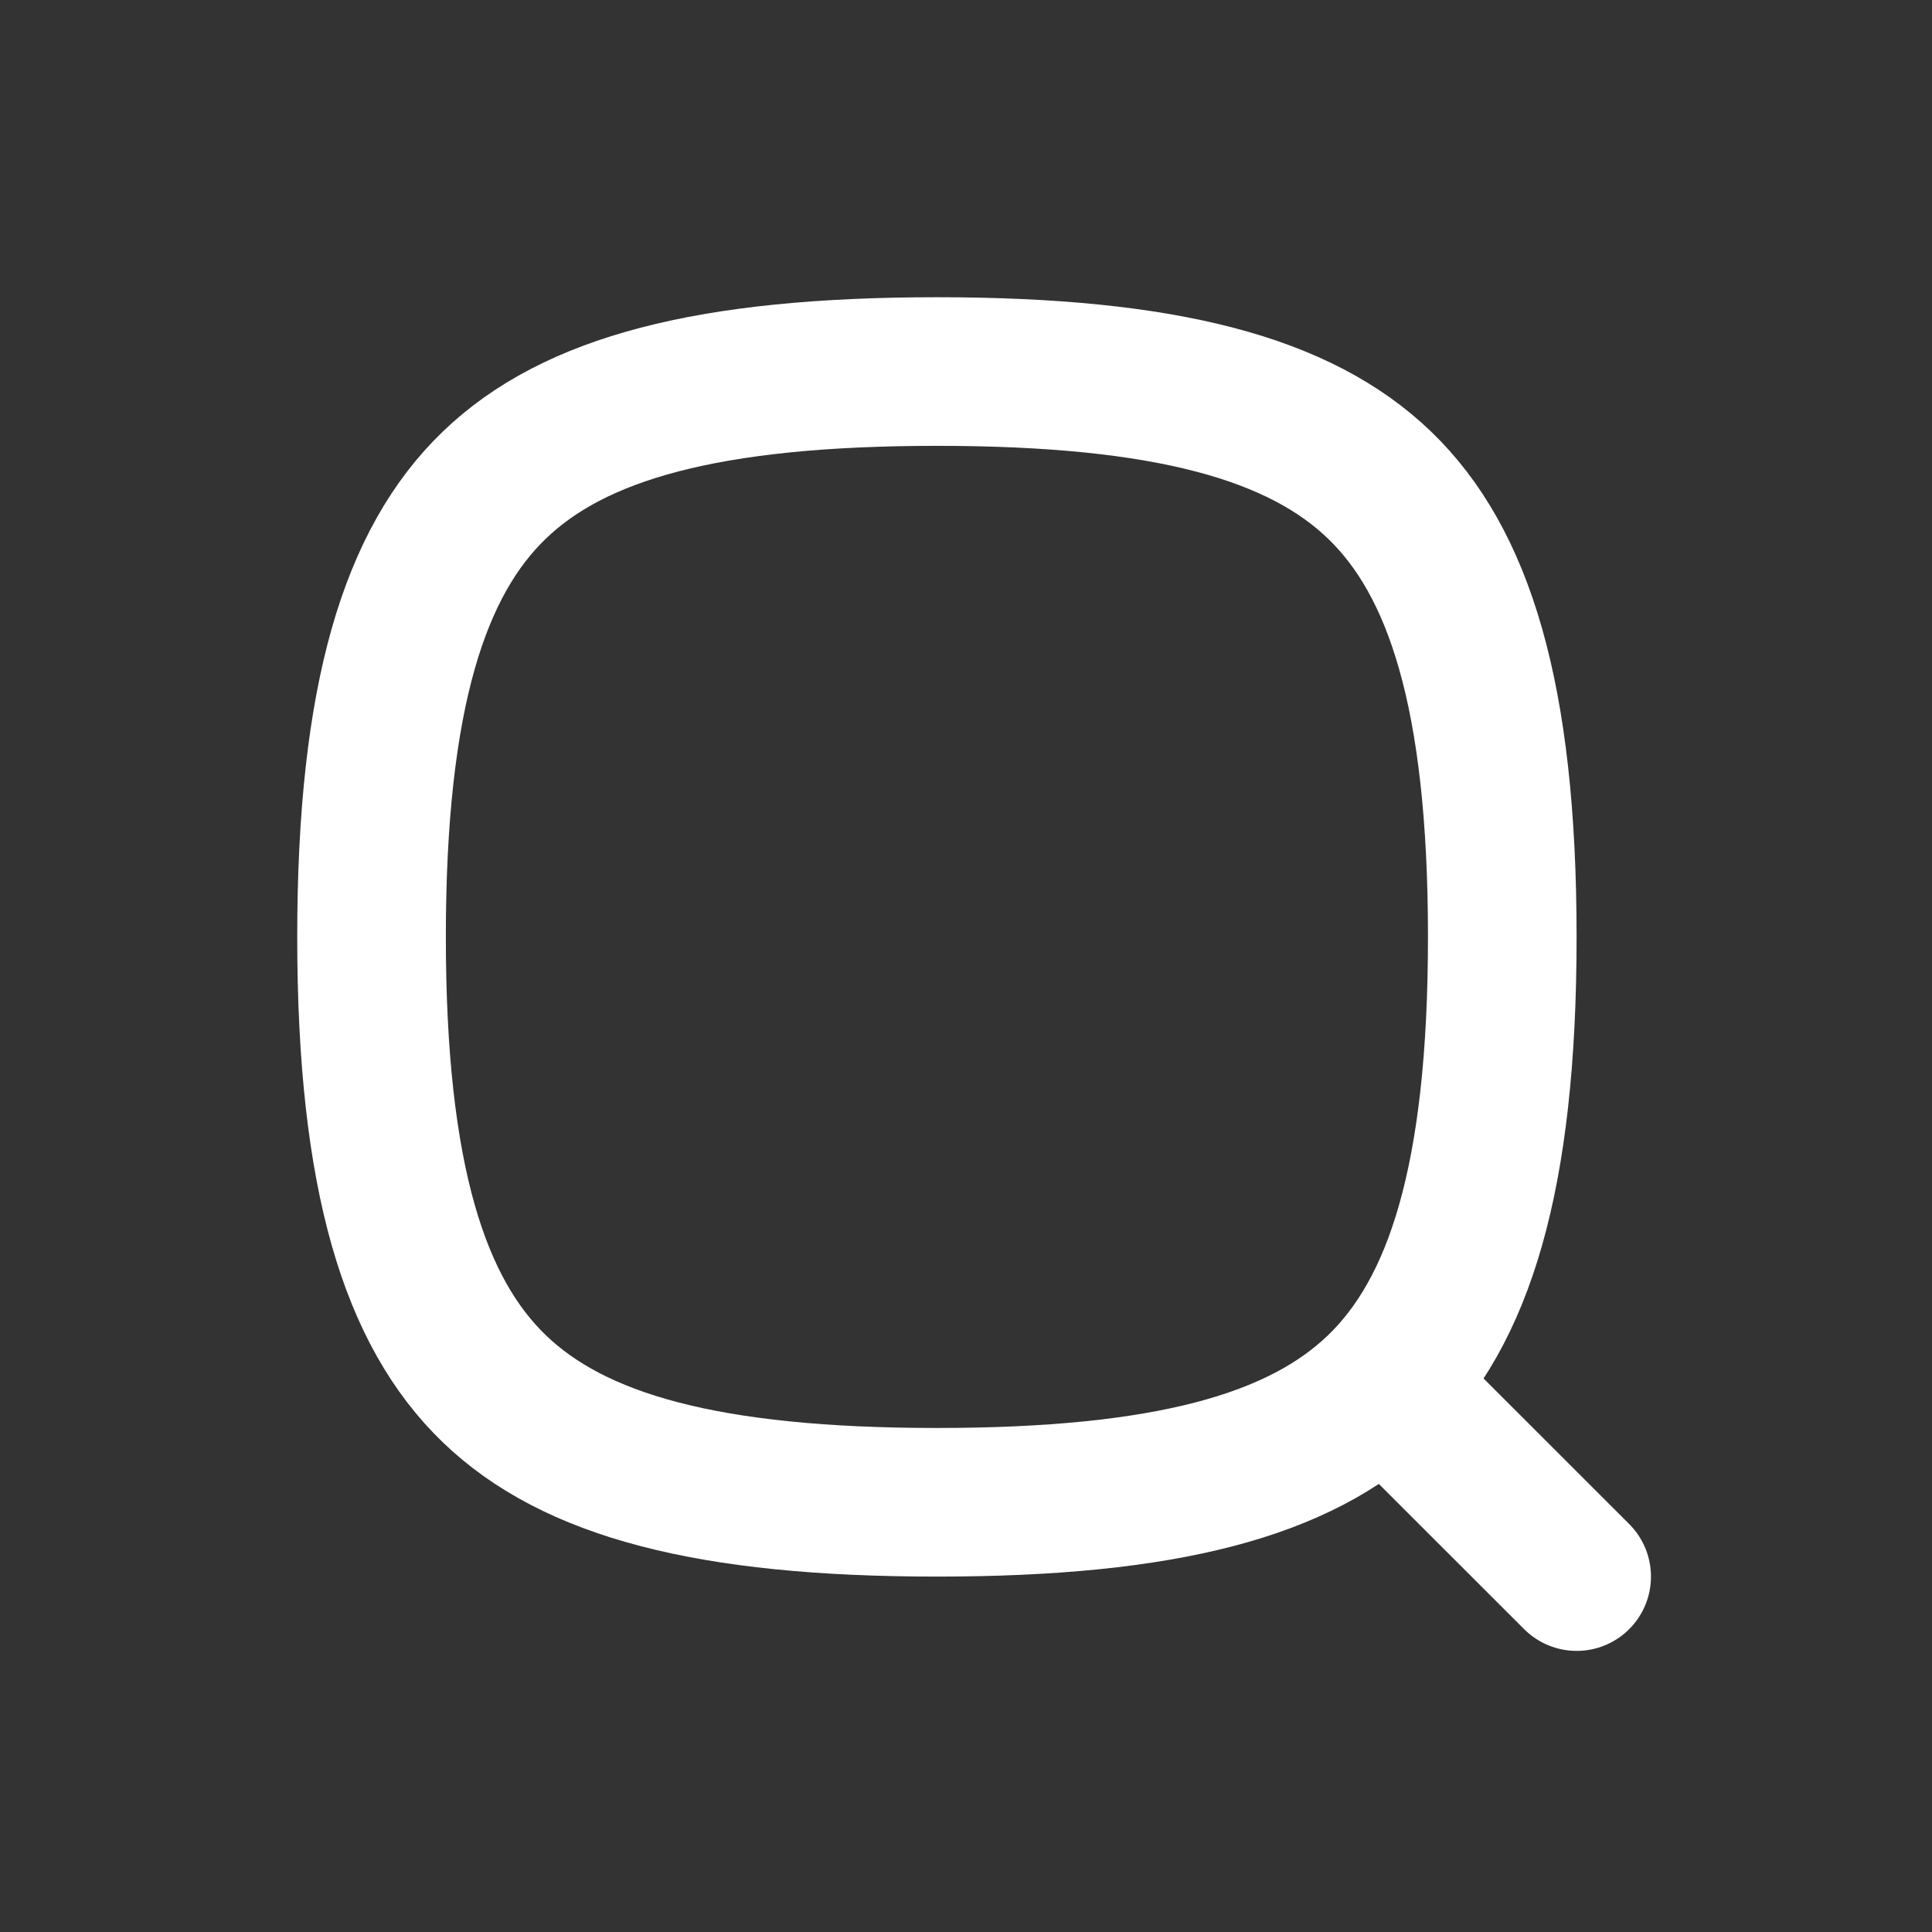 <?xml version="1.0" encoding="UTF-8"?> <svg xmlns="http://www.w3.org/2000/svg" width="26" height="26" viewBox="0 0 26 26" fill="none"><rect x="0" y="0" width="26" height="26" fill="#333333" stroke="none"/><path d="M5 12.609C5 15.87 5.587 17.662 6.651 18.688C7.723 19.721 9.524 20.217 12.609 20.217C15.693 20.217 17.495 19.721 18.567 18.688C19.63 17.662 20.217 15.87 20.217 12.609C20.217 9.347 19.63 7.555 18.567 6.53C17.495 5.496 15.693 5 12.609 5C9.524 5 7.723 5.496 6.651 6.53C5.587 7.555 5 9.347 5 12.609Z" stroke="white" stroke-width="2" stroke-linecap="round" stroke-linejoin="round"></path><path d="M21.218 21.217L19.261 19.261" stroke="white" stroke-width="2" stroke-linecap="round" stroke-linejoin="round"></path></svg> 